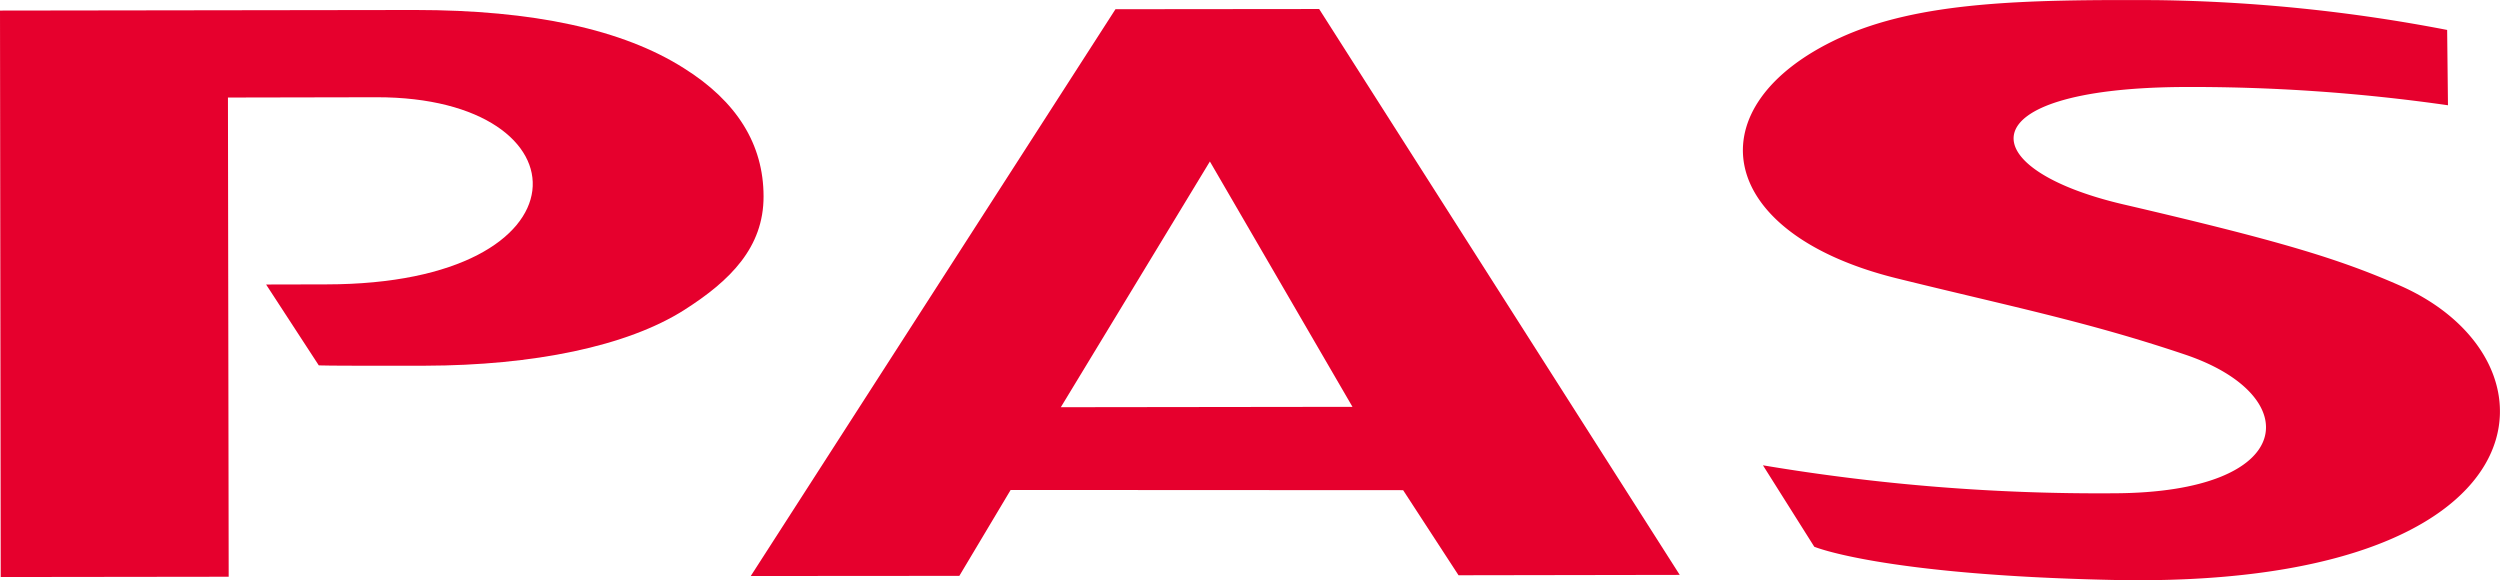 <svg xmlns="http://www.w3.org/2000/svg" width="199.14" height="46.219" viewBox="0 0 199.14 46.219"><g transform="translate(-237.094 -263.025)"><path d="M503.817,266.057c-11.573,5.351-10.07,15.494,4.526,19.127,9.025,2.232,15.166,3.445,22.951,6.064,9.715,3.238,9.135,11.045-5.661,11.07a161.341,161.341,0,0,1-27.9-2.229l4.089,6.487s5.351,2.243,23.658,2.643c35.109.787,36.609-17.47,22.981-23.452-4.863-2.135-9.557-3.559-22.039-6.466-12.1-2.833-12.535-9.192,4.564-9.344A143.888,143.888,0,0,1,552.3,271.41l-.066-6a130.452,130.452,0,0,0-23.154-2.375c-10.436-.048-18.927.092-25.266,3.026" transform="translate(-120.21)" fill="#e6002d"/><path d="M255.31,309.656l-18.159.023-.057-45.122,33.063-.046q14.114,0,21.418,4.639c4.225,2.652,6.335,6.065,6.341,10.2.012,4.085-2.676,6.736-6.3,9.044-4.575,2.915-12.065,4.432-20.659,4.452s-8.473-.031-8.473-.031l-4.194-6.437,4.807-.011c21.36-.016,21.05-14.928,3.985-14.906l-11.831.023Z" transform="translate(0 -0.69)" fill="#e6002d"/><path d="M396.609,296.053l-11.358-19.544-11.874,19.574Zm26.068,13.387-17.62.029-4.414-6.778-31.264-.016-4.086,6.842-16.615.012L377.73,264.38l16.224-.016Z" transform="translate(-51.782 -0.621)" fill="#e6002d"/></g></svg>